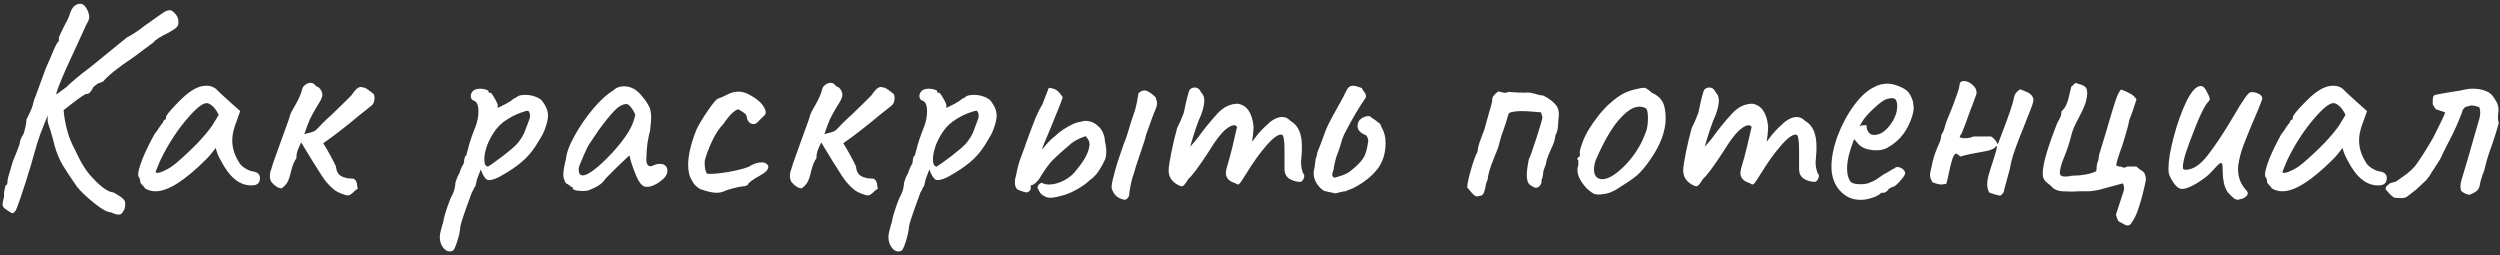 <?xml version="1.0" encoding="UTF-8"?> <svg xmlns="http://www.w3.org/2000/svg" width="578" height="59" viewBox="0 0 578 59" fill="none"><rect x="0" y="0" width="578" height="59" fill="#333333" stroke="none"/> <path d="M41.221 5.028C41.312 5.483 41.198 5.892 40.88 6.255C40.608 6.573 39.971 7.005 38.971 7.551C36.926 8.55 35.767 9.3 35.495 9.8C35.267 9.982 34.745 10.368 33.927 10.959C33.154 11.55 32.177 12.277 30.995 13.141C29.223 14.322 27.677 15.436 26.36 16.481C25.087 17.526 24.246 18.322 23.837 18.867C23.701 18.867 23.519 18.935 23.292 19.072C23.11 19.208 22.951 19.254 22.814 19.208C22.724 19.254 22.519 19.39 22.201 19.617C21.883 19.844 21.656 20.049 21.519 20.231C21.383 20.594 21.156 20.958 20.837 21.322C20.565 21.64 20.224 21.776 19.815 21.73C18.951 22.185 17.247 23.435 14.702 25.48C15.02 28.98 15.906 32.047 17.361 34.683C18.679 37.592 20.019 39.728 21.383 41.092C22.337 42.137 23.224 42.955 24.042 43.546C24.905 44.137 25.564 44.432 26.019 44.432C26.428 44.568 26.996 44.886 27.723 45.386C28.45 45.886 28.836 46.295 28.882 46.614C28.927 46.705 28.95 46.886 28.95 47.159C28.95 47.841 28.836 48.341 28.609 48.659C28.427 48.977 28.268 49.204 28.132 49.34C27.996 49.522 27.768 49.613 27.45 49.613C26.95 49.613 26.337 49.431 25.61 49.068C24.882 49.113 23.633 48.431 21.86 47.023C20.088 45.614 18.724 44.318 17.77 43.137C16.543 41.364 15.475 39.751 14.566 38.297C13.702 36.842 13.043 35.251 12.589 33.524C12.407 32.706 12.066 31.479 11.566 29.843C11.248 28.98 11.066 28.366 11.021 28.002V26.707L10.203 28.752C10.157 28.889 9.862 29.639 9.316 31.002C8.816 32.365 8.089 34.774 7.135 38.228L6.044 41.773C4.999 45.046 4.294 47.114 3.931 47.977C3.612 48.84 3.272 49.272 2.908 49.272C2.726 49.272 2.476 49.159 2.158 48.931C1.885 48.75 1.681 48.613 1.545 48.522C1.181 48.295 0.931 48.091 0.795 47.909C0.658 47.727 0.59 47.5 0.59 47.227C0.59 46.909 0.704 46.341 0.931 45.523C0.886 44.932 0.931 44.364 1.067 43.819C1.204 43.273 1.272 42.955 1.272 42.864C1.59 42.864 1.749 42.501 1.749 41.773C1.749 41.41 1.954 40.614 2.363 39.387L2.976 37.274L3.794 35.297C4.294 34.024 4.544 33.343 4.544 33.252C4.544 32.661 4.84 31.911 5.43 31.002C5.612 30.457 5.771 29.866 5.908 29.23C6.044 28.593 6.112 28.071 6.112 27.662C6.203 27.434 6.453 26.912 6.862 26.094C7.271 25.276 7.567 24.457 7.748 23.639C7.794 23.412 7.862 23.162 7.953 22.889C8.089 22.617 8.226 22.276 8.362 21.867L10.612 15.731L11.634 13.413C11.725 13.186 12.021 12.482 12.52 11.3C13.066 10.118 13.429 9.528 13.611 9.528V8.778C13.611 8.596 13.861 8.005 14.361 7.005L15.179 5.369C15.543 4.778 15.815 4.21 15.997 3.665C16.224 3.074 16.361 2.688 16.406 2.506C16.452 2.415 16.543 2.256 16.679 2.029C16.815 1.801 16.974 1.597 17.156 1.415C17.656 1.051 18.111 0.87 18.52 0.87C19.156 0.87 19.701 1.324 20.156 2.233C20.474 2.869 20.633 3.437 20.633 3.937C20.633 4.392 20.428 4.937 20.019 5.574C18.474 8.891 16.906 12.3 15.316 15.8C13.77 19.299 12.998 21.322 12.998 21.867L15.316 20.163C16.497 18.981 18.383 17.413 20.974 15.459L29.359 8.641C30.632 8.005 32.131 7.005 33.858 5.642C34.313 5.369 34.676 5.119 34.949 4.892C35.222 4.665 35.449 4.506 35.631 4.415C35.904 4.187 36.449 3.801 37.267 3.256C38.085 2.665 38.608 2.392 38.835 2.438C39.335 2.21 39.88 2.438 40.471 3.119C41.062 3.801 41.312 4.437 41.221 5.028ZM33.518 43.546C33.382 43.273 33.155 43 32.836 42.728C32.564 42.41 32.427 42.205 32.427 42.114C32.427 41.614 32.314 41.228 32.087 40.955C31.996 40.864 31.95 40.66 31.95 40.342C31.95 39.614 32.291 38.387 32.973 36.66C33.7 34.888 34.632 32.979 35.768 30.934C36.041 30.661 36.381 30.184 36.79 29.502C37.245 28.82 37.54 28.434 37.677 28.343C37.677 28.162 37.745 28.002 37.881 27.866C38.017 27.684 38.177 27.593 38.358 27.593V27.184C38.358 26.775 39.108 25.798 40.608 24.253C42.108 22.662 43.335 21.571 44.289 20.981C45.426 20.208 46.585 19.822 47.766 19.822C48.584 19.822 49.289 20.049 49.88 20.503C50.107 20.776 51.152 21.753 53.016 23.435L55.538 25.684L54.311 29.093C53.902 30.32 53.697 31.434 53.697 32.434C53.697 34.161 54.197 35.819 55.197 37.41C55.424 37.91 55.879 38.387 56.56 38.842C57.242 39.296 57.924 39.569 58.606 39.66C59.606 39.842 60.105 40.342 60.105 41.16C60.105 42.069 59.697 42.614 58.878 42.796C58.697 42.841 58.424 42.864 58.06 42.864C55.379 42.864 53.061 40.978 51.107 37.206C50.925 36.933 50.675 36.433 50.357 35.706C50.084 34.979 49.925 34.479 49.88 34.206C49.607 34.57 49.266 35.002 48.857 35.501C48.448 36.001 48.062 36.433 47.698 36.797C42.744 41.751 38.836 44.227 35.972 44.227C35.063 44.227 34.245 44 33.518 43.546ZM35.972 39.728C35.972 39.955 36.2 40.023 36.654 39.933C37.154 39.842 37.745 39.614 38.427 39.251C39.154 38.887 39.881 38.41 40.608 37.819C44.517 34.456 47.334 31.525 49.062 29.025L50.561 26.571C50.107 25.616 49.63 24.935 49.13 24.526C48.63 24.071 48.175 23.844 47.766 23.844C46.812 23.844 45.312 25.048 43.267 27.457C41.222 29.82 39.358 32.615 37.677 35.842C37.268 36.615 36.904 37.41 36.586 38.228C36.268 39.001 36.063 39.501 35.972 39.728ZM78.957 44.773C78.321 44.546 77.73 44.227 77.184 43.819C76.639 43.364 76.071 42.796 75.48 42.114C74.935 41.478 73.867 39.864 72.276 37.274C70.685 34.683 69.799 33.229 69.617 32.911C69.481 33.274 69.299 33.684 69.072 34.138C68.89 34.547 68.754 34.933 68.663 35.297C68.572 35.615 68.526 36.047 68.526 36.592C68.072 37.228 67.708 38.047 67.436 39.046C67.208 40.001 67.027 40.682 66.89 41.092C66.618 42.091 66.027 42.91 65.118 43.546C64.3 43.5 63.504 43 62.732 42.046C62.505 41.637 62.391 41.182 62.391 40.682C62.391 40.183 62.505 39.637 62.732 39.046C62.823 38.637 63.141 37.683 63.686 36.183C64.232 34.683 64.663 33.479 64.981 32.57C65.209 31.979 65.572 30.979 66.072 29.57C66.618 28.116 66.913 27.253 66.959 26.98C67.095 26.389 67.504 25.548 68.186 24.457C69.095 22.867 69.663 21.549 69.89 20.503C69.981 20.185 70.208 19.89 70.572 19.617C70.981 19.299 71.39 19.14 71.799 19.14C72.299 19.14 72.708 19.39 73.026 19.89C73.117 19.935 73.253 20.003 73.435 20.094C73.617 20.14 73.753 20.231 73.844 20.367C74.298 20.822 74.526 21.344 74.526 21.935C74.526 22.253 74.412 22.64 74.185 23.094C73.867 23.685 73.526 24.253 73.162 24.798C72.571 25.798 72.071 26.707 71.662 27.525C71.299 28.343 70.867 29.502 70.367 31.002C71.549 30.729 72.321 30.502 72.685 30.32C73.049 30.093 73.662 29.502 74.526 28.548C75.344 27.73 76.116 27.003 76.844 26.366C79.616 23.685 81.093 22.23 81.275 22.003C81.638 21.458 81.957 21.049 82.229 20.776C82.502 20.458 82.865 20.231 83.32 20.094C83.956 20.185 84.388 20.299 84.615 20.435C84.888 20.572 85.456 20.981 86.32 21.662C86.501 21.844 86.592 22.162 86.592 22.617C86.592 23.48 86.342 24.094 85.842 24.457C85.706 24.548 84.82 25.253 83.184 26.571C79.866 29.343 77.048 31.525 74.73 33.115C75.73 34.706 76.707 36.478 77.662 38.433C77.752 39.524 78.139 40.273 78.82 40.682C79.502 41.092 80.457 41.296 81.684 41.296C82.047 41.478 82.275 41.705 82.365 41.978C82.502 42.251 82.57 42.546 82.57 42.864C82.615 43.182 82.661 43.432 82.706 43.614C82.297 43.887 81.888 44.227 81.479 44.636C81.07 45 80.729 45.182 80.457 45.182C80.138 45.182 79.639 45.046 78.957 44.773ZM104.749 57.93C104.476 58.067 104.226 58.135 103.999 58.135C103.362 58.135 102.817 57.794 102.363 57.112C101.908 56.476 101.681 55.703 101.681 54.794C101.681 54.385 101.749 53.931 101.885 53.431C101.931 53.249 102.044 52.817 102.226 52.136C102.453 51.499 102.59 50.954 102.635 50.499C102.726 49.999 102.999 49.09 103.453 47.773C103.908 46.455 104.271 45.568 104.544 45.114C104.771 44.705 104.953 44.227 105.089 43.682C105.226 43.091 105.294 42.591 105.294 42.182C105.612 41.182 105.907 40.501 106.18 40.137C106.498 39.137 106.839 38.365 107.203 37.819C107.248 37.683 107.294 37.365 107.339 36.865C107.43 36.319 107.589 36.001 107.816 35.91C107.953 35.274 108.066 34.842 108.157 34.615C108.475 33.206 109.066 31.434 109.93 29.298C110.384 28.116 110.611 26.934 110.611 25.753C110.611 24.344 110.271 23.526 109.589 23.299C109.089 23.117 108.839 22.753 108.839 22.208C108.839 21.89 108.93 21.594 109.112 21.322C109.293 21.049 109.543 20.844 109.862 20.708C110.225 20.572 110.589 20.503 110.952 20.503C111.452 20.503 111.907 20.572 112.316 20.708C112.77 20.844 112.975 20.958 112.929 21.049C112.929 21.185 112.952 21.299 112.997 21.39C113.043 21.435 113.134 21.458 113.27 21.458C113.407 21.276 113.747 21.662 114.293 22.617C114.838 23.526 115.111 24.162 115.111 24.526C115.02 24.662 114.974 24.753 114.974 24.798C115.02 24.844 115.111 24.866 115.247 24.866C115.565 24.73 116.156 24.435 117.02 23.98C117.929 23.48 118.497 23.094 118.724 22.821C118.815 22.776 118.974 22.708 119.201 22.617C119.428 22.48 119.61 22.344 119.747 22.208C120.247 22.026 120.815 21.935 121.451 21.935C122.178 21.935 122.883 22.049 123.564 22.276C124.246 22.503 124.814 22.821 125.269 23.23C126.223 24.457 126.7 25.616 126.7 26.707C126.7 27.662 126.382 28.911 125.746 30.457C125.655 30.729 125.359 31.275 124.86 32.093C124.405 32.865 124.087 33.388 123.905 33.661C122.951 35.16 121.814 36.456 120.496 37.547C119.178 38.637 117.656 39.66 115.929 40.614C115.429 40.932 114.906 41.182 114.361 41.364C113.861 41.546 113.429 41.637 113.066 41.637C112.884 41.637 112.702 41.592 112.52 41.501C112.02 41.137 111.566 40.364 111.157 39.183C110.566 40.592 110.225 41.546 110.134 42.046C110.134 42.182 110.089 42.41 109.998 42.728C109.952 43 109.839 43.205 109.657 43.341C109.657 43.387 109.612 43.5 109.521 43.682C109.475 43.864 109.339 44.114 109.112 44.432C108.43 46.341 107.998 47.523 107.816 47.977C107.044 50.158 106.589 51.59 106.453 52.272C106.362 53.408 106.112 54.59 105.703 55.817C105.294 57.089 104.976 57.794 104.749 57.93ZM112.861 38.501C113.27 38.274 114.384 37.478 116.202 36.115C118.02 34.706 119.156 33.729 119.61 33.184C120.474 32.138 121.065 31.161 121.383 30.252C121.837 29.116 122.155 28.275 122.337 27.73C122.473 27.457 122.542 27.139 122.542 26.775C122.542 26.275 122.405 25.889 122.133 25.616C121.86 25.571 121.246 25.73 120.292 26.094C119.383 26.412 118.383 26.912 117.292 27.593C116.247 28.23 115.361 29.025 114.634 29.979C113.816 31.07 113.157 32.252 112.657 33.524C112.202 34.797 111.975 35.888 111.975 36.797C111.975 37.933 112.27 38.501 112.861 38.501ZM136.035 44.023C135.581 44.114 135.172 44.159 134.808 44.159C134.217 44.159 133.672 44.114 133.172 44.023C132.672 43.887 132.422 43.728 132.422 43.546C132.422 43.409 132.399 43.319 132.354 43.273C132.308 43.228 132.217 43.205 132.081 43.205C132.036 43.16 131.899 43.046 131.672 42.864C131.445 42.682 131.172 42.523 130.854 42.387C130.445 41.751 130.24 41.069 130.24 40.342C130.24 39.569 130.445 38.365 130.854 36.728C130.99 35.274 131.672 33.456 132.899 31.275C134.126 29.093 135.558 27.025 137.194 25.071C138.876 23.117 140.375 21.753 141.693 20.981C142.375 20.299 143.239 19.958 144.284 19.958C145.102 19.958 145.875 20.163 146.602 20.572C147.238 20.935 147.897 21.549 148.579 22.412C149.306 23.276 149.874 24.162 150.283 25.071C150.465 25.753 150.556 26.412 150.556 27.048C150.556 27.73 150.465 28.798 150.283 30.252C150.056 31.07 149.851 32.07 149.67 33.252C149.533 34.433 149.465 35.456 149.465 36.319C149.374 36.956 149.42 37.478 149.601 37.887C149.783 38.251 150.033 38.433 150.351 38.433C150.579 38.433 150.829 38.365 151.101 38.228C151.556 38.001 152.056 37.887 152.601 37.887C153.101 37.887 153.51 38.024 153.828 38.297C154.146 38.569 154.305 38.978 154.305 39.524C154.305 40.342 153.737 41.16 152.601 41.978C151.51 42.796 150.465 43.205 149.465 43.205C148.783 43.205 148.147 42.682 147.556 41.637C147.011 40.546 146.465 39.16 145.92 37.478L145.511 35.91L142.58 38.706L141.012 40.273C140.284 41.001 139.875 41.432 139.785 41.569C139.285 42.432 138.035 43.25 136.035 44.023ZM136.24 40.001C137.33 39.364 138.671 38.251 140.262 36.66C141.852 35.07 143.17 33.547 144.216 32.093C145.625 30.229 146.511 28.389 146.875 26.571C146.693 26.025 146.397 25.48 145.988 24.935C145.579 24.389 145.216 24.094 144.898 24.048C143.989 24.048 143.034 24.571 142.034 25.616C141.034 26.662 139.853 28.116 138.489 29.979L136.24 33.32C135.967 33.684 135.49 34.661 134.808 36.251C134.126 37.797 133.785 38.728 133.785 39.046C133.785 40.046 134.081 40.546 134.672 40.546C135.126 40.546 135.649 40.364 136.24 40.001ZM167.42 44.227C166.874 44.455 166.306 44.568 165.715 44.568C164.761 44.568 163.602 44.318 162.238 43.819C162.011 43.819 161.648 43.614 161.148 43.205C160.648 42.796 160.284 42.341 160.057 41.842C159.421 40.932 159.102 39.705 159.102 38.16C159.102 35.842 159.761 33.07 161.079 29.843C161.579 28.798 162.397 27.434 163.534 25.753C164.715 24.026 165.511 23.049 165.92 22.821C166.056 22.776 166.374 22.662 166.874 22.48C167.374 22.253 167.942 21.98 168.578 21.662C169.215 21.344 169.965 21.185 170.828 21.185C171.692 21.185 172.646 21.503 173.691 22.14C174.782 22.73 175.646 23.435 176.282 24.253C176.918 25.071 177.146 25.775 176.964 26.366C176.918 26.503 176.646 26.798 176.146 27.253C175.691 27.707 175.328 28.071 175.055 28.343C174.828 28.57 174.555 28.684 174.237 28.684C173.828 28.684 173.464 28.525 173.146 28.207C172.828 27.843 172.646 27.366 172.601 26.775C172.51 26.503 172.214 26.207 171.714 25.889C171.26 25.571 170.942 25.366 170.76 25.276C170.396 25.276 169.874 25.594 169.192 26.23C168.556 26.866 167.919 27.662 167.283 28.616C166.238 29.707 165.352 31.047 164.624 32.638C163.897 34.229 163.375 35.592 163.056 36.728C162.966 36.91 162.92 37.228 162.92 37.683C162.92 38.183 162.966 38.683 163.056 39.183C163.193 39.683 163.329 40.001 163.466 40.137C163.556 40.183 163.784 40.205 164.147 40.205C165.193 40.205 166.67 40.046 168.578 39.728C170.533 39.364 172.033 38.978 173.078 38.569C174.123 37.887 175.123 37.547 176.077 37.547C176.396 37.547 176.623 37.569 176.759 37.615C177.35 37.887 177.645 38.206 177.645 38.569C177.645 39.205 176.986 39.887 175.668 40.614C174.896 41.023 174.237 41.432 173.691 41.842C173.146 42.251 172.873 42.569 172.873 42.796C172.782 42.796 172.601 42.864 172.328 43C172.055 43.091 171.874 43.114 171.783 43.069C171.283 43.114 170.51 43.273 169.465 43.546C168.419 43.819 167.738 44.046 167.42 44.227ZM199.191 44.773C198.555 44.546 197.964 44.227 197.419 43.819C196.873 43.364 196.305 42.796 195.714 42.114C195.169 41.478 194.101 39.864 192.51 37.274C190.92 34.683 190.033 33.229 189.852 32.911C189.715 33.274 189.533 33.684 189.306 34.138C189.124 34.547 188.988 34.933 188.897 35.297C188.806 35.615 188.761 36.047 188.761 36.592C188.306 37.228 187.943 38.047 187.67 39.046C187.443 40.001 187.261 40.682 187.125 41.092C186.852 42.091 186.261 42.91 185.352 43.546C184.534 43.5 183.739 43 182.966 42.046C182.739 41.637 182.625 41.182 182.625 40.682C182.625 40.183 182.739 39.637 182.966 39.046C183.057 38.637 183.375 37.683 183.921 36.183C184.466 34.683 184.898 33.479 185.216 32.57C185.443 31.979 185.807 30.979 186.307 29.57C186.852 28.116 187.147 27.253 187.193 26.98C187.329 26.389 187.738 25.548 188.42 24.457C189.329 22.867 189.897 21.549 190.124 20.503C190.215 20.185 190.442 19.89 190.806 19.617C191.215 19.299 191.624 19.14 192.033 19.14C192.533 19.14 192.942 19.39 193.26 19.89C193.351 19.935 193.487 20.003 193.669 20.094C193.851 20.14 193.987 20.231 194.078 20.367C194.533 20.822 194.76 21.344 194.76 21.935C194.76 22.253 194.646 22.64 194.419 23.094C194.101 23.685 193.76 24.253 193.397 24.798C192.806 25.798 192.306 26.707 191.897 27.525C191.533 28.343 191.101 29.502 190.601 31.002C191.783 30.729 192.556 30.502 192.919 30.32C193.283 30.093 193.897 29.502 194.76 28.548C195.578 27.73 196.351 27.003 197.078 26.366C199.85 23.685 201.327 22.23 201.509 22.003C201.873 21.458 202.191 21.049 202.464 20.776C202.736 20.458 203.1 20.231 203.554 20.094C204.191 20.185 204.622 20.299 204.85 20.435C205.122 20.572 205.69 20.981 206.554 21.662C206.736 21.844 206.827 22.162 206.827 22.617C206.827 23.48 206.577 24.094 206.077 24.457C205.94 24.548 205.054 25.253 203.418 26.571C200.1 29.343 197.282 31.525 194.965 33.115C195.964 34.706 196.942 36.478 197.896 38.433C197.987 39.524 198.373 40.273 199.055 40.682C199.737 41.092 200.691 41.296 201.918 41.296C202.282 41.478 202.509 41.705 202.6 41.978C202.736 42.251 202.804 42.546 202.804 42.864C202.85 43.182 202.895 43.432 202.941 43.614C202.532 43.887 202.123 44.227 201.714 44.636C201.305 45 200.964 45.182 200.691 45.182C200.373 45.182 199.873 45.046 199.191 44.773ZM208.472 57.93C208.2 58.067 207.95 58.135 207.722 58.135C207.086 58.135 206.541 57.794 206.086 57.112C205.632 56.476 205.405 55.703 205.405 54.794C205.405 54.385 205.473 53.931 205.609 53.431C205.655 53.249 205.768 52.817 205.95 52.136C206.177 51.499 206.314 50.954 206.359 50.499C206.45 49.999 206.723 49.09 207.177 47.773C207.632 46.455 207.995 45.568 208.268 45.114C208.495 44.705 208.677 44.227 208.813 43.682C208.95 43.091 209.018 42.591 209.018 42.182C209.336 41.182 209.631 40.501 209.904 40.137C210.222 39.137 210.563 38.365 210.927 37.819C210.972 37.683 211.017 37.365 211.063 36.865C211.154 36.319 211.313 36.001 211.54 35.91C211.676 35.274 211.79 34.842 211.881 34.615C212.199 33.206 212.79 31.434 213.653 29.298C214.108 28.116 214.335 26.934 214.335 25.753C214.335 24.344 213.994 23.526 213.313 23.299C212.813 23.117 212.563 22.753 212.563 22.208C212.563 21.89 212.654 21.594 212.835 21.322C213.017 21.049 213.267 20.844 213.585 20.708C213.949 20.572 214.312 20.503 214.676 20.503C215.176 20.503 215.63 20.572 216.04 20.708C216.494 20.844 216.699 20.958 216.653 21.049C216.653 21.185 216.676 21.299 216.721 21.39C216.767 21.435 216.858 21.458 216.994 21.458C217.13 21.276 217.471 21.662 218.017 22.617C218.562 23.526 218.835 24.162 218.835 24.526C218.744 24.662 218.698 24.753 218.698 24.798C218.744 24.844 218.835 24.866 218.971 24.866C219.289 24.73 219.88 24.435 220.743 23.98C221.652 23.48 222.221 23.094 222.448 22.821C222.539 22.776 222.698 22.708 222.925 22.617C223.152 22.48 223.334 22.344 223.47 22.208C223.97 22.026 224.538 21.935 225.175 21.935C225.902 21.935 226.606 22.049 227.288 22.276C227.97 22.503 228.538 22.821 228.992 23.23C229.947 24.457 230.424 25.616 230.424 26.707C230.424 27.662 230.106 28.911 229.47 30.457C229.379 30.729 229.083 31.275 228.583 32.093C228.129 32.865 227.811 33.388 227.629 33.661C226.674 35.16 225.538 36.456 224.22 37.547C222.902 38.637 221.38 39.66 219.653 40.614C219.153 40.932 218.63 41.182 218.085 41.364C217.585 41.546 217.153 41.637 216.789 41.637C216.608 41.637 216.426 41.592 216.244 41.501C215.744 41.137 215.29 40.364 214.881 39.183C214.29 40.592 213.949 41.546 213.858 42.046C213.858 42.182 213.813 42.41 213.722 42.728C213.676 43 213.563 43.205 213.381 43.341C213.381 43.387 213.335 43.5 213.244 43.682C213.199 43.864 213.063 44.114 212.835 44.432C212.154 46.341 211.722 47.523 211.54 47.977C210.768 50.158 210.313 51.59 210.177 52.272C210.086 53.408 209.836 54.59 209.427 55.817C209.018 57.089 208.7 57.794 208.472 57.93ZM216.585 38.501C216.994 38.274 218.107 37.478 219.925 36.115C221.743 34.706 222.88 33.729 223.334 33.184C224.198 32.138 224.788 31.161 225.107 30.252C225.561 29.116 225.879 28.275 226.061 27.73C226.197 27.457 226.265 27.139 226.265 26.775C226.265 26.275 226.129 25.889 225.856 25.616C225.584 25.571 224.97 25.73 224.016 26.094C223.107 26.412 222.107 26.912 221.016 27.593C219.971 28.23 219.085 29.025 218.357 29.979C217.539 31.07 216.88 32.252 216.38 33.524C215.926 34.797 215.699 35.888 215.699 36.797C215.699 37.933 215.994 38.501 216.585 38.501ZM245.963 45.114C244.508 45.523 243.463 45.727 242.827 45.727C242.054 45.727 241.327 45.409 240.645 44.773C240.509 44.636 240.372 44.432 240.236 44.159C240.145 43.841 240.032 43.659 239.895 43.614V43.341C239.895 42.841 240.213 42.478 240.85 42.251C241.304 42.523 241.872 42.66 242.554 42.66C243.645 42.66 244.804 42.341 246.031 41.705C247.303 41.023 248.28 40.183 248.962 39.183C250.826 36.956 251.803 35.047 251.894 33.456C251.894 33.047 251.848 32.752 251.757 32.57C251.666 32.343 251.416 31.979 251.007 31.479C249.326 32.025 248.053 32.729 247.19 33.593C245.144 35.32 243.736 36.615 242.963 37.478C242.236 38.297 241.304 39.637 240.168 41.501C239.441 42.41 238.804 42.864 238.259 42.864L238.327 43.273C238.327 43.955 237.986 44.364 237.305 44.5C236.305 44.273 235.6 44.023 235.191 43.75C234.828 43.432 234.646 42.91 234.646 42.182C234.646 41.819 234.669 41.523 234.714 41.296C234.805 41.023 234.873 40.773 234.919 40.546C234.964 40.273 235.009 40.023 235.055 39.796C235.146 39.478 235.259 39.001 235.396 38.365C235.578 37.683 235.737 37.16 235.873 36.797C236.691 34.661 237.146 33.411 237.236 33.047C238.145 30.547 238.873 28.616 239.418 27.253C240.009 25.889 240.531 24.866 240.986 24.185L242.486 20.299C243.304 20.39 243.895 20.572 244.258 20.844C244.667 21.072 245.144 21.617 245.69 22.48C245.644 22.844 244.69 25.276 242.827 29.775C241.554 32.729 240.918 34.32 240.918 34.547C240.918 34.592 241.19 34.274 241.736 33.593C242.281 32.911 243.031 32.184 243.986 31.411C244.985 30.411 246.44 29.457 248.349 28.548C248.939 28.32 249.462 28.184 249.917 28.139C250.371 28.048 250.666 27.98 250.803 27.934C251.848 27.934 252.712 28.207 253.393 28.752C254.121 29.252 254.643 29.866 254.961 30.593C255.28 31.32 255.439 31.956 255.439 32.502C255.666 33.502 255.779 34.365 255.779 35.092C255.779 35.592 255.711 36.115 255.575 36.66C255.211 37.524 254.711 38.456 254.075 39.455C253.439 40.41 252.712 41.16 251.894 41.705C251.257 42.341 250.348 43 249.167 43.682C247.985 44.364 246.917 44.841 245.963 45.114ZM260.142 46.205C258.506 45.977 257.461 45.068 257.007 43.478C257.007 42.796 257.12 42.046 257.347 41.228C257.575 40.41 257.734 39.796 257.825 39.387C258.052 38.478 258.484 37.115 259.12 35.297C259.529 34.161 259.779 33.434 259.87 33.115C260.279 32.206 260.688 31.002 261.097 29.502C261.37 28.548 261.824 27.162 262.46 25.344C262.688 24.571 262.938 23.321 263.21 21.594C263.619 21.14 264.074 20.912 264.574 20.912C265.255 20.912 266.119 21.435 267.164 22.48C267.392 23.071 267.505 23.571 267.505 23.98C267.505 24.298 267.392 24.73 267.164 25.276C266.801 26.048 266.051 28.071 264.915 31.343C264.824 31.934 264.392 33.32 263.619 35.501C262.847 37.728 262.347 39.296 262.12 40.205C261.71 41.251 261.37 42.705 261.097 44.568V44.841C261.097 45.432 260.779 45.886 260.142 46.205ZM301.273 40.069C301.454 40.205 301.545 40.41 301.545 40.682C301.545 41.001 301.432 41.319 301.204 41.637C301.023 41.91 300.841 42.046 300.659 42.046C299.795 42.046 298.955 41.819 298.137 41.364C297.364 40.864 296.978 40.092 296.978 39.046V34.82C296.978 32.684 296.819 31.479 296.5 31.206C295.819 30.843 294.637 31.593 292.955 33.456C291.319 35.32 289.729 37.524 288.183 40.069C287.683 40.887 287.274 41.523 286.956 41.978C286.638 42.432 286.388 42.66 286.206 42.66C286.07 42.66 285.843 42.546 285.525 42.319C284.116 41.91 283.411 41.114 283.411 39.933C283.411 39.796 283.457 39.501 283.548 39.046C284.002 37.547 284.457 35.888 284.911 34.07C285.366 32.206 285.729 30.638 286.002 29.366C285.865 29.093 285.638 28.957 285.32 28.957C284.866 28.957 284.343 29.184 283.752 29.639C282.616 30.411 281.162 32.252 279.389 35.16C277.162 38.569 275.617 40.637 274.753 41.364C274.435 41.91 274.14 42.341 273.867 42.66C273.64 42.932 273.413 43.069 273.185 43.069C273.004 43.069 272.663 42.932 272.163 42.66C270.845 41.887 270.186 40.796 270.186 39.387C270.186 38.706 270.39 37.342 270.799 35.297C271.208 33.252 271.663 31.343 272.163 29.57C272.572 28.798 272.935 28.002 273.254 27.184C273.617 26.321 273.799 25.798 273.799 25.616C273.981 24.662 274.208 23.639 274.481 22.549C274.753 21.458 274.958 20.844 275.094 20.708C275.412 20.39 275.776 20.231 276.185 20.231C276.867 20.231 277.367 20.594 277.685 21.322C278.185 21.821 278.435 22.458 278.435 23.23C278.435 24.094 278.185 25.207 277.685 26.571C276.912 28.252 276.071 30.707 275.162 33.933C276.117 32.888 276.798 32.07 277.208 31.479C278.298 29.934 279.707 28.207 281.434 26.298C282.843 24.753 284.434 23.98 286.206 23.98C288.297 24.344 289.501 26.094 289.819 29.23C289.819 29.775 289.774 30.457 289.683 31.275C289.592 32.047 289.524 32.547 289.479 32.775C289.66 32.502 290.115 31.911 290.842 31.002C291.615 30.093 292.546 29.161 293.637 28.207C294.637 27.434 295.569 27.048 296.432 27.048C297.159 27.048 297.796 27.343 298.341 27.934C299.296 28.48 299.977 29.252 300.386 30.252C300.795 31.206 301 32.434 301 33.933C301 34.706 300.977 35.32 300.932 35.774C300.841 36.683 300.795 37.251 300.795 37.478C300.795 38.342 300.954 39.205 301.273 40.069ZM308.757 44.705C308.394 44.614 307.962 44.523 307.462 44.432C307.007 44.341 306.598 44.25 306.235 44.159C305.917 44.023 305.621 43.819 305.348 43.546C304.258 42.455 303.712 41.273 303.712 40.001C303.712 39.819 303.758 39.501 303.849 39.046C303.94 38.774 304.008 38.319 304.053 37.683C304.099 37.047 304.212 36.547 304.394 36.183C304.44 35.683 304.576 35.16 304.803 34.615C305.03 34.07 305.189 33.684 305.28 33.456L305.894 31.82C306.394 30.366 306.78 29.389 307.053 28.889C307.462 28.071 307.825 27.366 308.144 26.775C308.507 26.139 308.825 25.571 309.098 25.071C310.189 23.162 310.961 21.708 311.416 20.708C311.734 20.117 312.211 19.822 312.847 19.822C313.257 19.822 313.938 20.003 314.893 20.367C314.938 20.549 315.052 20.776 315.234 21.049C315.461 21.276 315.62 21.503 315.711 21.73C315.802 21.958 315.824 22.23 315.779 22.549C314.325 24.594 312.666 27.412 310.802 31.002C310.439 31.775 310.166 32.547 309.984 33.32C309.666 34.365 309.439 35.047 309.303 35.365C309.03 35.956 308.757 36.888 308.484 38.16C308.439 38.751 308.303 39.364 308.075 40.001L308.007 40.342C308.007 40.705 308.189 40.955 308.553 41.092C308.825 41.001 309.348 40.842 310.121 40.614C310.939 40.342 311.62 40.001 312.166 39.592C313.666 38.41 314.665 37.41 315.165 36.592C315.711 35.774 316.097 34.479 316.324 32.706V32.502C316.324 32.093 316.165 31.684 315.847 31.275C314.529 30.775 313.87 30.07 313.87 29.161C313.87 28.389 314.166 27.798 314.756 27.389C315.347 26.98 315.983 26.798 316.665 26.843L317.074 27.184C317.574 27.457 318.256 27.957 319.119 28.684C319.21 28.957 319.369 29.32 319.597 29.775C319.824 30.184 320.006 30.661 320.142 31.206C320.278 31.706 320.346 32.32 320.346 33.047C320.346 35.456 319.71 37.478 318.438 39.115C317.211 40.705 315.415 42.137 313.052 43.409C312.779 43.546 312.438 43.682 312.029 43.819C311.62 43.955 311.325 44.091 311.143 44.227C311.098 44.182 310.757 44.227 310.121 44.364C309.484 44.5 309.03 44.614 308.757 44.705ZM341.531 45.455C341.213 45.364 340.917 45.205 340.644 44.977C340.372 44.705 340.122 44.432 339.895 44.159C339.713 43.887 339.485 43.614 339.213 43.341C339.258 42.432 339.554 41.046 340.099 39.183C340.644 37.274 341.144 35.91 341.599 35.092C341.644 34.502 341.781 33.843 342.008 33.115C342.281 32.388 342.531 31.706 342.758 31.07C342.849 30.843 342.985 30.479 343.167 29.979C343.349 29.434 343.485 28.957 343.576 28.548L344.258 26.094C344.439 25.548 344.667 24.73 344.939 23.639C344.985 23.457 345.007 23.253 345.007 23.026C345.007 22.753 345.053 22.549 345.144 22.412C345.417 21.958 345.848 21.526 346.439 21.117C347.212 21.344 347.689 21.458 347.871 21.458C348.098 21.458 348.416 21.39 348.825 21.253C348.871 21.253 349.552 21.299 350.87 21.39C352.188 21.435 353.006 21.435 353.325 21.39C353.597 21.39 354.188 21.503 355.097 21.73C355.233 21.776 355.461 21.844 355.779 21.935C356.142 22.026 356.461 22.071 356.733 22.071C357.869 22.617 358.756 23.23 359.392 23.912C360.074 24.548 360.415 25.389 360.415 26.434C360.415 26.707 360.392 26.934 360.346 27.116C360.301 27.525 360.255 28.184 360.21 29.093C360.165 29.957 359.96 30.707 359.596 31.343C359.551 32.206 359.187 33.32 358.506 34.683C358.415 34.865 358.233 35.297 357.96 35.979C357.688 36.615 357.506 37.251 357.415 37.887C357.369 38.115 357.256 38.433 357.074 38.842C356.938 39.205 356.847 39.501 356.801 39.728C356.801 39.819 356.779 40.069 356.733 40.478C356.688 40.887 356.574 41.273 356.392 41.637C356.483 41.955 356.392 42.341 356.12 42.796C355.847 43.205 355.506 43.409 355.097 43.409C354.915 43.409 354.711 43.341 354.483 43.205L353.802 42.796C353.256 42.387 352.984 41.614 352.984 40.478C352.984 39.842 353.052 39.137 353.188 38.365C353.325 37.592 353.415 37.069 353.461 36.797C353.643 36.615 354.211 35.047 355.165 32.093C356.12 29.139 356.597 27.48 356.597 27.116C356.551 26.753 356.438 26.366 356.256 25.957C355.847 25.957 355.279 25.912 354.552 25.821C353.37 25.73 352.484 25.684 351.893 25.684C350.893 25.684 350.03 25.775 349.302 25.957C348.984 26.048 348.78 26.253 348.689 26.571C348.416 27.662 348.075 28.752 347.666 29.843C347.53 30.207 347.348 30.729 347.121 31.411C346.939 32.047 346.78 32.615 346.644 33.115C346.507 33.797 346.098 34.933 345.417 36.524C344.508 38.706 344.008 40.41 343.917 41.637C343.689 42.001 343.53 42.546 343.44 43.273C343.303 43.864 343.167 44.318 343.03 44.636C342.894 44.955 342.667 45.159 342.349 45.25C342.258 45.25 342.099 45.273 341.872 45.318C341.69 45.364 341.576 45.409 341.531 45.455ZM369.621 44.977C369.076 44.977 368.644 44.886 368.326 44.705C368.008 44.523 367.553 44.182 366.962 43.682C365.462 42.091 364.713 40.637 364.713 39.319C364.713 39.001 364.735 38.774 364.781 38.637C364.917 38.319 364.963 38.001 364.917 37.683C364.917 37.365 364.917 37.16 364.917 37.069C364.735 36.888 364.644 36.774 364.644 36.728C364.644 36.638 364.69 36.569 364.781 36.524C364.872 36.433 364.94 36.342 364.985 36.251C365.258 36.251 365.349 36.001 365.258 35.501C365.167 35.138 365.349 34.343 365.803 33.115C366.258 31.843 366.826 30.684 367.508 29.639C368.008 28.82 368.735 27.798 369.689 26.571C370.689 25.344 371.575 24.412 372.348 23.776C373.439 22.821 374.416 22.117 375.279 21.662C376.143 21.208 377.097 20.867 378.143 20.64C379.052 20.413 379.665 20.299 379.983 20.299C380.301 20.299 380.574 20.39 380.801 20.572C381.074 20.708 381.415 20.981 381.824 21.39C383.051 21.935 383.892 22.64 384.346 23.503C384.846 24.321 385.096 25.616 385.096 27.389C385.096 30.343 383.892 33.547 381.483 37.001C380.438 38.501 379.461 39.66 378.552 40.478C377.643 41.251 376.438 42.091 374.938 43C373.984 43.682 373.098 44.182 372.28 44.5C371.507 44.773 370.621 44.932 369.621 44.977ZM376.166 37.751C377.256 36.524 378.12 35.365 378.756 34.274C379.438 33.184 380.074 31.797 380.665 30.116C380.892 29.343 381.006 28.411 381.006 27.321C381.006 25.957 380.824 25.185 380.46 25.003C380.006 24.776 379.552 24.662 379.097 24.662C378.097 24.662 377.052 25.116 375.961 26.025C374.643 27.162 373.461 28.57 372.416 30.252C371.371 31.888 370.303 33.933 369.212 36.388C368.757 37.342 368.53 38.274 368.53 39.183C368.53 39.864 368.689 40.41 369.007 40.819C369.371 41.228 369.848 41.432 370.439 41.432C371.939 41.432 373.848 40.205 376.166 37.751ZM420.242 40.069C420.424 40.205 420.515 40.41 420.515 40.682C420.515 41.001 420.401 41.319 420.174 41.637C419.992 41.91 419.81 42.046 419.628 42.046C418.765 42.046 417.924 41.819 417.106 41.364C416.333 40.864 415.947 40.092 415.947 39.046V34.82C415.947 32.684 415.788 31.479 415.47 31.206C414.788 30.843 413.606 31.593 411.925 33.456C410.289 35.32 408.698 37.524 407.153 40.069C406.653 40.887 406.244 41.523 405.926 41.978C405.608 42.432 405.358 42.66 405.176 42.66C405.039 42.66 404.812 42.546 404.494 42.319C403.085 41.91 402.381 41.114 402.381 39.933C402.381 39.796 402.426 39.501 402.517 39.046C402.972 37.547 403.426 35.888 403.881 34.07C404.335 32.206 404.699 30.638 404.971 29.366C404.835 29.093 404.608 28.957 404.29 28.957C403.835 28.957 403.312 29.184 402.722 29.639C401.585 30.411 400.131 32.252 398.359 35.16C396.132 38.569 394.586 40.637 393.723 41.364C393.405 41.91 393.109 42.341 392.837 42.66C392.609 42.932 392.382 43.069 392.155 43.069C391.973 43.069 391.632 42.932 391.132 42.66C389.814 41.887 389.155 40.796 389.155 39.387C389.155 38.706 389.36 37.342 389.769 35.297C390.178 33.252 390.632 31.343 391.132 29.57C391.541 28.798 391.905 28.002 392.223 27.184C392.587 26.321 392.768 25.798 392.768 25.616C392.95 24.662 393.177 23.639 393.45 22.549C393.723 21.458 393.927 20.844 394.064 20.708C394.382 20.39 394.745 20.231 395.154 20.231C395.836 20.231 396.336 20.594 396.654 21.322C397.154 21.821 397.404 22.458 397.404 23.23C397.404 24.094 397.154 25.207 396.654 26.571C395.882 28.252 395.041 30.707 394.132 33.933C395.086 32.888 395.768 32.07 396.177 31.479C397.268 29.934 398.677 28.207 400.404 26.298C401.813 24.753 403.403 23.98 405.176 23.98C407.266 24.344 408.471 26.094 408.789 29.23C408.789 29.775 408.743 30.457 408.653 31.275C408.562 32.047 408.494 32.547 408.448 32.775C408.63 32.502 409.084 31.911 409.812 31.002C410.584 30.093 411.516 29.161 412.607 28.207C413.606 27.434 414.538 27.048 415.402 27.048C416.129 27.048 416.765 27.343 417.311 27.934C418.265 28.48 418.947 29.252 419.356 30.252C419.765 31.206 419.969 32.434 419.969 33.933C419.969 34.706 419.947 35.32 419.901 35.774C419.81 36.683 419.765 37.251 419.765 37.478C419.765 38.342 419.924 39.205 420.242 40.069ZM430.181 46.205C428.227 46.205 426.613 45.477 425.341 44.023C424.068 42.569 423.432 40.751 423.432 38.569C423.432 36.388 423.909 34.002 424.863 31.411C425.863 28.775 427.136 26.412 428.681 24.321C430.226 22.23 431.794 20.822 433.385 20.094C434.294 19.594 435.316 19.344 436.453 19.344C437.316 19.344 438.293 19.594 439.384 20.094C440.157 20.413 440.748 20.799 441.157 21.253C441.566 21.708 441.929 22.412 442.247 23.367C442.384 24.185 442.452 24.753 442.452 25.071C442.452 25.344 442.338 25.934 442.111 26.843C441.566 28.525 440.838 29.957 439.93 31.138C439.066 32.275 437.93 33.252 436.521 34.07C435.794 34.524 434.885 34.752 433.794 34.752C432.84 34.752 431.931 34.592 431.067 34.274C430.249 33.911 429.613 33.388 429.158 32.706L428.681 32.161L428.476 32.706C427.522 35.16 427.045 37.251 427.045 38.978C427.045 40.16 427.272 41.114 427.727 41.842C428.045 42.341 428.817 42.591 430.044 42.591C430.953 42.591 431.612 42.501 432.021 42.319C432.703 42.091 433.294 41.819 433.794 41.501C434.339 41.137 434.862 40.773 435.362 40.41L435.635 40.273H435.566C436.112 40.001 436.566 39.751 436.93 39.524C437.293 39.296 437.543 39.137 437.68 39.046C437.771 39.046 437.862 39.024 437.952 38.978C438.043 38.933 438.134 38.842 438.225 38.706C438.634 38.524 439.111 38.592 439.657 38.91C440.202 39.228 440.475 39.637 440.475 40.137C440.384 40.501 439.975 41.092 439.248 41.91C438.521 42.728 437.975 43.16 437.612 43.205C437.566 43.205 437.407 43.273 437.134 43.409C436.862 43.546 436.68 43.659 436.589 43.75H436.657C436.248 44.296 435.839 44.568 435.43 44.568H434.885C434.703 44.932 434.089 45.295 433.044 45.659C432.044 46.023 431.09 46.205 430.181 46.205ZM433.249 31.206C434.612 31.206 435.862 30.434 436.998 28.889C438.089 27.434 438.634 25.98 438.634 24.526C438.634 23.753 438.475 23.208 438.157 22.889C437.884 22.753 437.634 22.685 437.407 22.685C437.18 22.685 436.794 22.753 436.248 22.889C435.657 23.026 434.748 23.662 433.521 24.798C432.294 25.889 431.385 26.866 430.794 27.73L429.908 29.161C430.272 29.025 430.613 28.957 430.931 28.957C431.294 28.911 431.499 28.934 431.544 29.025C431.544 29.661 431.703 30.184 432.021 30.593C432.34 31.002 432.749 31.206 433.249 31.206ZM462.44 45.25C462.076 45.159 461.69 45.068 461.281 44.977C460.872 44.841 460.44 44.705 459.986 44.568C459.622 44.068 459.44 43.409 459.44 42.591C459.44 41.91 459.577 41.114 459.849 40.205C460.122 39.251 460.417 38.319 460.736 37.41C460.826 37.138 460.985 36.615 461.213 35.842C461.485 35.07 461.644 34.433 461.69 33.933C461.644 33.797 461.576 33.752 461.485 33.797C461.395 33.843 461.349 33.911 461.349 34.002C460.895 34.502 459.895 34.865 458.349 35.092C456.395 35.41 454.691 35.774 453.237 36.183L452.35 35.501C451.987 35.501 451.669 35.91 451.396 36.728C451.123 37.547 450.85 38.637 450.578 40.001C450.305 41.364 450.101 42.205 449.964 42.523L448.805 42.66C448.396 42.66 447.737 42.501 446.828 42.182C446.419 41.546 446.215 40.978 446.215 40.478C446.215 40.114 446.283 39.705 446.419 39.251C446.51 38.933 446.646 38.297 446.828 37.342C447.056 36.388 447.396 35.365 447.851 34.274C447.942 34.047 448.124 33.638 448.396 33.047C448.669 32.411 448.805 31.797 448.805 31.206C449.123 30.797 449.373 30.275 449.555 29.639C449.737 28.957 449.896 28.434 450.032 28.071L451.396 24.73C451.85 23.548 452.214 22.549 452.487 21.73C452.805 20.912 452.987 20.231 453.032 19.685C453.077 19.049 453.418 18.731 454.055 18.731C454.691 18.731 455.327 19.004 455.963 19.549C456.645 20.094 456.986 20.708 456.986 21.39C456.986 21.571 456.941 21.799 456.85 22.071C456.668 22.48 456.486 22.958 456.304 23.503C456.122 24.048 455.895 24.639 455.623 25.276C454.577 28.23 453.896 30.048 453.577 30.729C453.532 30.866 453.441 31.025 453.305 31.206C453.168 31.343 453.1 31.502 453.1 31.684C453.282 31.866 453.668 31.956 454.259 31.956C455.077 31.956 455.759 31.82 456.304 31.547H460.326C461.008 31.956 461.531 32.57 461.894 33.388L462.917 30.661C464.553 26.434 465.462 23.707 465.644 22.48C465.78 21.753 466.258 21.14 467.076 20.64C467.348 20.776 467.735 20.935 468.235 21.117C468.78 21.299 469.212 21.549 469.53 21.867C469.848 22.14 470.052 22.526 470.143 23.026C470.098 23.48 469.984 23.957 469.802 24.457C469.621 24.912 469.507 25.207 469.462 25.344C469.325 25.753 468.825 27.025 467.962 29.161C467.825 29.525 467.462 30.434 466.871 31.888C466.326 33.297 465.848 34.615 465.439 35.842C465.076 37.024 464.826 38.069 464.69 38.978C464.553 39.569 464.326 40.41 464.008 41.501C463.735 42.546 463.531 43.296 463.394 43.75C463.394 44.341 463.076 44.841 462.44 45.25ZM493.961 38.501C494.097 38.683 494.392 38.933 494.847 39.251C495.347 39.524 495.665 39.796 495.801 40.069C496.119 40.751 496.21 41.364 496.074 41.91C495.62 44.091 495.12 46.023 494.574 47.704C494.074 49.386 493.438 50.727 492.665 51.727C492.484 51.999 492.234 52.136 491.915 52.136C491.688 52.136 491.416 52.045 491.097 51.863C490.779 51.681 490.529 51.545 490.348 51.454C490.029 51.318 489.825 51.181 489.734 51.045C489.643 50.908 489.552 50.727 489.461 50.499C489.416 50.272 489.37 50.09 489.325 49.954L489.189 49.681L490.961 44.227C491.052 44 491.097 43.728 491.097 43.409C491.097 43.228 491.007 42.887 490.825 42.387C490.597 42.432 490.348 42.501 490.075 42.591C489.802 42.682 489.461 42.773 489.052 42.864C487.961 43.182 486.803 43.5 485.575 43.819C484.394 44.091 483.417 44.227 482.644 44.227H480.735C480.281 44.227 479.735 44.25 479.099 44.296C478.463 44.296 477.713 44.273 476.849 44.227C475.713 44.137 474.918 43.819 474.463 43.273C474.236 43 473.895 42.705 473.441 42.387C473.032 42.069 472.736 41.751 472.554 41.432C472.373 41.114 472.282 40.66 472.282 40.069C472.282 37.978 473.395 34.115 475.622 28.48C475.759 28.207 475.963 27.821 476.236 27.321C476.508 26.775 476.622 26.275 476.577 25.821C477.167 25.23 477.576 24.639 477.804 24.048C478.076 23.412 478.304 22.617 478.485 21.662C478.713 20.708 478.849 20.163 478.894 20.026C479.122 19.844 479.304 19.685 479.44 19.549C479.622 19.367 479.781 19.231 479.917 19.14L480.326 19.344C481.826 19.663 482.553 20.231 482.508 21.049L482.576 21.526C482.576 21.98 482.485 22.571 482.303 23.299C482.167 24.026 481.599 25.344 480.599 27.253C479.69 28.934 479.144 30.184 478.963 31.002C478.463 33.047 477.849 34.911 477.122 36.592C476.531 38.047 476.236 39.183 476.236 40.001C476.236 40.546 476.645 40.819 477.463 40.819C477.736 40.819 478.054 40.796 478.417 40.751C478.781 40.66 479.054 40.614 479.235 40.614C479.463 40.614 479.963 40.592 480.735 40.546C481.553 40.455 482.28 40.342 482.917 40.205C483.598 40.023 484.167 39.819 484.621 39.592C484.712 39.274 484.757 38.887 484.757 38.433C484.803 37.978 484.894 37.615 485.03 37.342C485.121 37.16 485.189 36.842 485.235 36.388C485.28 35.933 485.348 35.592 485.439 35.365C485.621 34.82 486.121 33.184 486.939 30.457C487.757 27.593 488.439 25.321 488.984 23.639C489.529 21.958 490.007 20.981 490.416 20.708C491.279 21.026 491.984 21.344 492.529 21.662C493.074 21.935 493.552 22.367 493.961 22.958C493.415 24.776 492.847 26.412 492.256 27.866C492.211 28.502 491.666 30.479 490.62 33.797C489.893 35.751 489.439 37.206 489.257 38.16C489.393 38.342 489.62 38.456 489.938 38.501C490.302 38.501 490.552 38.546 490.688 38.637C490.825 38.728 490.961 38.774 491.097 38.774C491.234 38.774 491.37 38.728 491.506 38.637C491.688 38.546 491.825 38.501 491.915 38.501H493.961ZM517.846 46.068C517.437 46.295 516.96 46.205 516.415 45.795C515.915 45.386 515.46 44.932 515.051 44.432C514.688 43.932 514.392 43.228 514.165 42.319C513.983 41.41 513.892 40.569 513.892 39.796C513.892 39.024 513.869 38.478 513.824 38.16C513.779 37.842 513.665 37.683 513.483 37.683C513.256 37.683 512.779 38.092 512.052 38.91L510.893 40.137C510.211 40.819 509.166 41.592 507.757 42.455C506.393 43.273 505.302 43.682 504.484 43.682C503.894 43.682 503.303 43.296 502.712 42.523C502.121 41.705 501.712 40.955 501.485 40.273C501.394 40.046 501.348 39.592 501.348 38.91C501.348 37.138 501.757 34.706 502.576 31.616C503.394 28.525 504.371 25.798 505.507 23.435C506.689 21.072 507.779 19.89 508.779 19.89C509.188 19.89 509.529 20.094 509.802 20.503C510.075 20.912 510.37 21.458 510.688 22.14C510.824 22.458 510.893 22.708 510.893 22.889C510.893 23.026 510.847 23.162 510.756 23.299C510.665 23.435 510.529 23.594 510.347 23.776C509.665 24.594 508.779 26.366 507.688 29.093C506.598 31.82 505.78 34.024 505.234 35.706C504.825 37.206 504.643 38.206 504.689 38.706V38.774C504.689 39.092 504.893 39.251 505.302 39.251C506.984 39.251 508.688 38.137 510.415 35.91C512.188 33.638 514.188 30.616 516.415 26.843C517.551 24.889 518.414 23.503 519.005 22.685C519.596 21.821 520.05 21.367 520.369 21.322C520.914 21.231 521.505 21.344 522.141 21.662C522.777 21.935 523.073 22.344 523.027 22.889C522.618 24.116 521.868 25.957 520.778 28.411C519.914 30.457 519.21 32.206 518.664 33.661C518.119 35.115 517.733 36.592 517.505 38.092C517.46 38.319 517.437 38.683 517.437 39.183C517.437 41.046 518.096 42.682 519.414 44.091C519.596 44.273 519.687 44.455 519.687 44.636C519.687 45 519.482 45.318 519.073 45.591C518.664 45.864 518.255 46.023 517.846 46.068ZM525.241 43.546C525.104 43.273 524.877 43 524.559 42.728C524.286 42.41 524.15 42.205 524.15 42.114C524.15 41.614 524.036 41.228 523.809 40.955C523.718 40.864 523.673 40.66 523.673 40.342C523.673 39.614 524.014 38.387 524.695 36.66C525.423 34.888 526.354 32.979 527.49 30.934C527.763 30.661 528.104 30.184 528.513 29.502C528.968 28.82 529.263 28.434 529.399 28.343C529.399 28.162 529.467 28.002 529.604 27.866C529.74 27.684 529.899 27.593 530.081 27.593V27.184C530.081 26.775 530.831 25.798 532.331 24.253C533.831 22.662 535.058 21.571 536.012 20.981C537.148 20.208 538.307 19.822 539.489 19.822C540.307 19.822 541.011 20.049 541.602 20.503C541.829 20.776 542.875 21.753 544.738 23.435L547.261 25.684L546.033 29.093C545.624 30.32 545.42 31.434 545.42 32.434C545.42 34.161 545.92 35.819 546.92 37.41C547.147 37.91 547.601 38.387 548.283 38.842C548.965 39.296 549.647 39.569 550.328 39.66C551.328 39.842 551.828 40.342 551.828 41.16C551.828 42.069 551.419 42.614 550.601 42.796C550.419 42.841 550.147 42.864 549.783 42.864C547.102 42.864 544.784 40.978 542.829 37.206C542.648 36.933 542.398 36.433 542.079 35.706C541.807 34.979 541.648 34.479 541.602 34.206C541.33 34.57 540.989 35.002 540.58 35.501C540.171 36.001 539.784 36.433 539.421 36.797C534.467 41.751 530.558 44.227 527.695 44.227C526.786 44.227 525.968 44 525.241 43.546ZM527.695 39.728C527.695 39.955 527.922 40.023 528.377 39.933C528.877 39.842 529.467 39.614 530.149 39.251C530.876 38.887 531.604 38.41 532.331 37.819C536.239 34.456 539.057 31.525 540.784 29.025L542.284 26.571C541.829 25.616 541.352 24.935 540.852 24.526C540.352 24.071 539.898 23.844 539.489 23.844C538.534 23.844 537.035 25.048 534.989 27.457C532.944 29.82 531.081 32.615 529.399 35.842C528.99 36.615 528.627 37.41 528.309 38.228C527.99 39.001 527.786 39.501 527.695 39.728ZM553.655 45.727C553.382 45.636 552.996 45.341 552.496 44.841C552.042 44.296 551.723 43.932 551.542 43.75C551.542 43.432 551.633 43.182 551.814 43C552.042 42.819 552.201 42.682 552.292 42.591C552.428 42.41 552.723 42.273 553.178 42.182C553.678 42.091 553.996 41.978 554.132 41.842C554.314 41.705 554.769 41.387 555.496 40.887C556.223 40.387 556.859 39.887 557.405 39.387C557.995 38.842 558.473 38.297 558.836 37.751C560.018 36.069 561.268 34.07 562.586 31.752C562.995 30.979 563.517 29.934 564.154 28.616C564.835 27.253 565.222 26.366 565.313 25.957L563.199 25.276C563.108 25.185 562.972 25.003 562.79 24.73C562.608 24.457 562.495 24.23 562.449 24.048C562.449 23.867 562.449 23.662 562.449 23.435C562.449 22.889 562.495 22.503 562.586 22.276C562.722 22.049 562.972 21.912 563.336 21.867C564.744 21.594 565.903 21.39 566.812 21.253C568.176 21.072 569.198 20.89 569.88 20.708C570.426 20.572 571.039 20.503 571.721 20.503C572.902 20.503 573.97 20.708 574.925 21.117C575.607 21.39 576.197 21.935 576.697 22.753C577.334 23.617 577.652 24.48 577.652 25.344C577.652 25.662 577.629 25.98 577.584 26.298C577.538 26.571 577.515 26.866 577.515 27.184C577.515 27.593 577.584 28.002 577.72 28.411C577.129 30.593 576.493 32.593 575.811 34.411C575.675 34.774 575.47 35.388 575.198 36.251C574.925 37.115 574.72 37.865 574.584 38.501C574.448 39.183 574.243 39.819 573.97 40.41C573.607 41.455 573.38 42.296 573.289 42.932C573.198 43.432 572.993 43.819 572.675 44.091C572.403 44.318 572.084 44.523 571.721 44.705C571.403 44.841 571.198 44.932 571.107 44.977C570.925 45.068 570.607 45.023 570.153 44.841C569.698 44.659 569.312 44.409 568.994 44.091C568.903 43.819 568.858 43.455 568.858 43C568.858 42.637 568.948 42.137 569.13 41.501C569.948 38.865 571.062 35.047 572.471 30.048L573.221 27.457C573.357 27.048 573.425 26.571 573.425 26.025C573.425 25.616 573.357 25.207 573.221 24.798C572.493 24.526 571.925 24.389 571.516 24.389C571.289 24.389 571.039 24.435 570.766 24.526C570.494 24.616 570.244 24.685 570.016 24.73C569.562 25.048 569.289 25.48 569.198 26.025C568.335 28.298 567.449 30.297 566.54 32.025C565.631 33.752 564.926 35.16 564.426 36.251C564.245 36.706 563.722 37.569 562.858 38.842C562.313 39.66 561.927 40.273 561.699 40.682L560.949 41.637C560.722 41.864 560.336 42.228 559.791 42.728C559.245 43.228 558.859 43.591 558.632 43.819L556.518 45.455C556.246 45.682 555.746 45.795 555.018 45.795C554.337 45.75 553.882 45.727 553.655 45.727Z" fill="white"></path> </svg> 